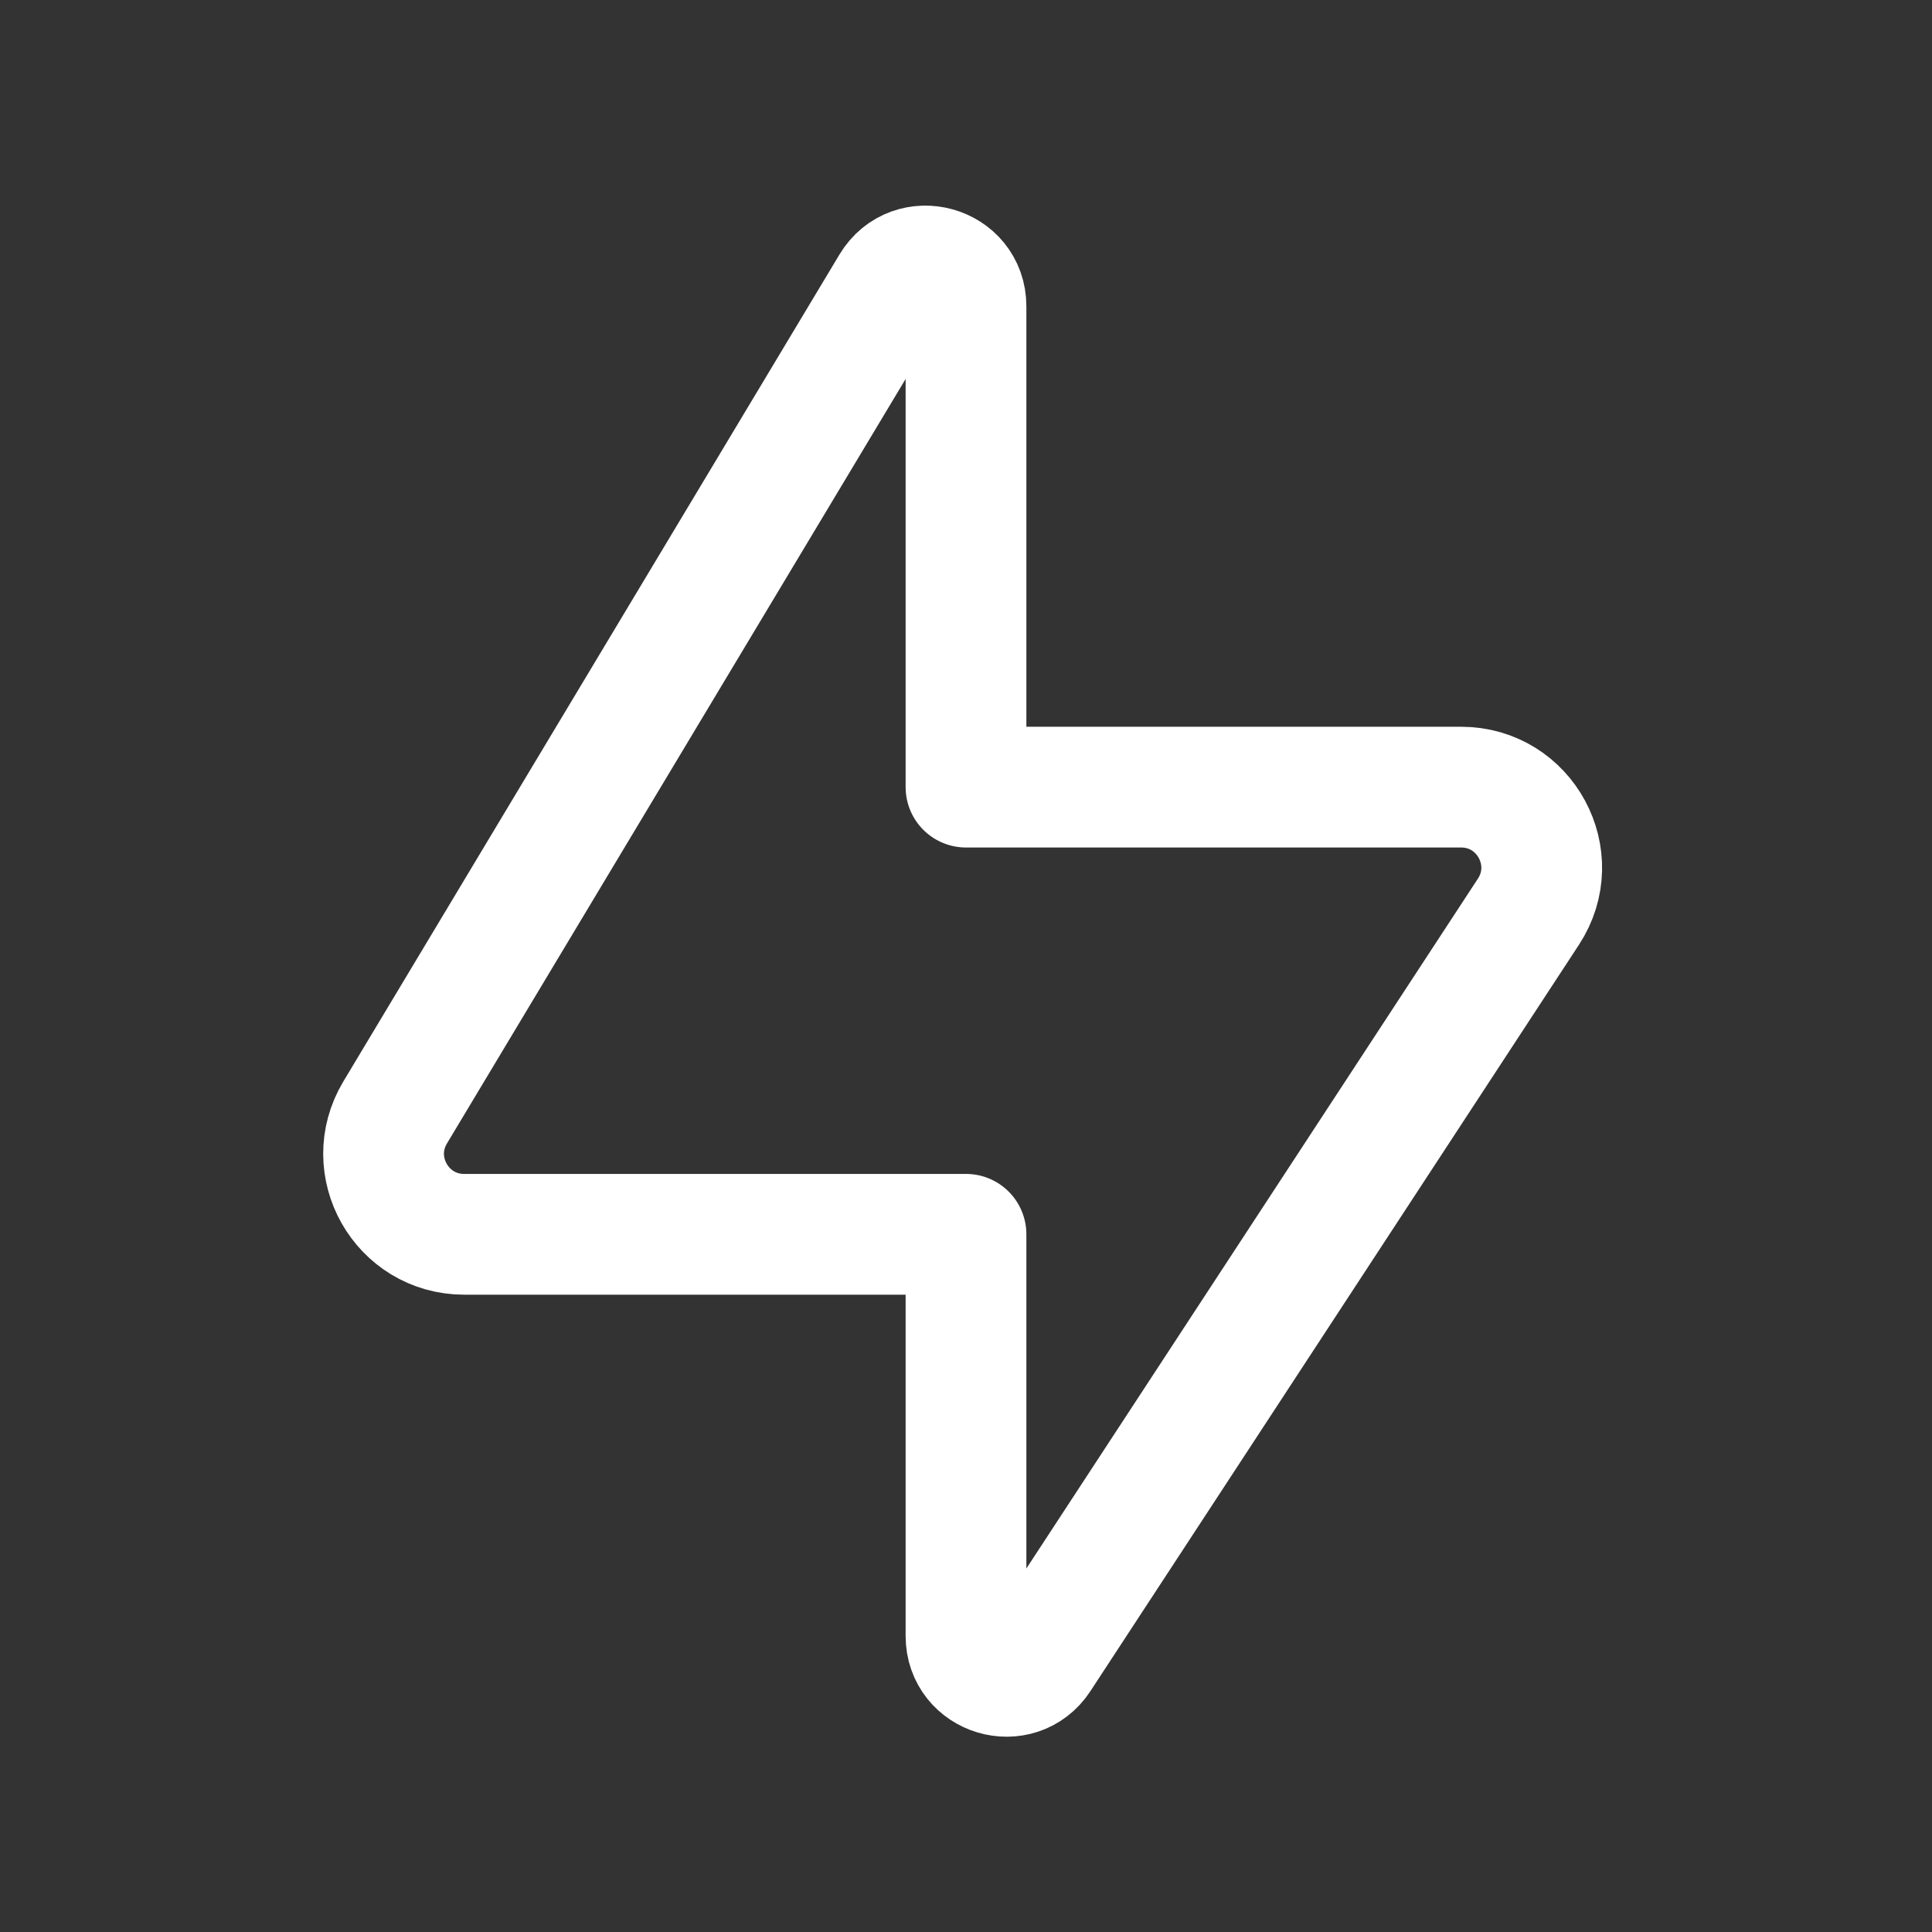 <svg width="24" height="24" viewBox="0 0 24 24" fill="none" xmlns="http://www.w3.org/2000/svg">
<rect x="0" y="0" width="24" height="24" fill="#333333" stroke="none"/>
<path d="M12 3.805C12 3.298 11.332 3.113 11.071 3.548L4.909 13.819C4.509 14.485 4.989 15.333 5.766 15.333H12V20.323C12 20.82 12.646 21.013 12.918 20.597L18.987 11.325C19.422 10.66 18.945 9.778 18.15 9.778H12V3.805Z" stroke="white" stroke-width="1.5" stroke-linejoin="round"/>
</svg>
